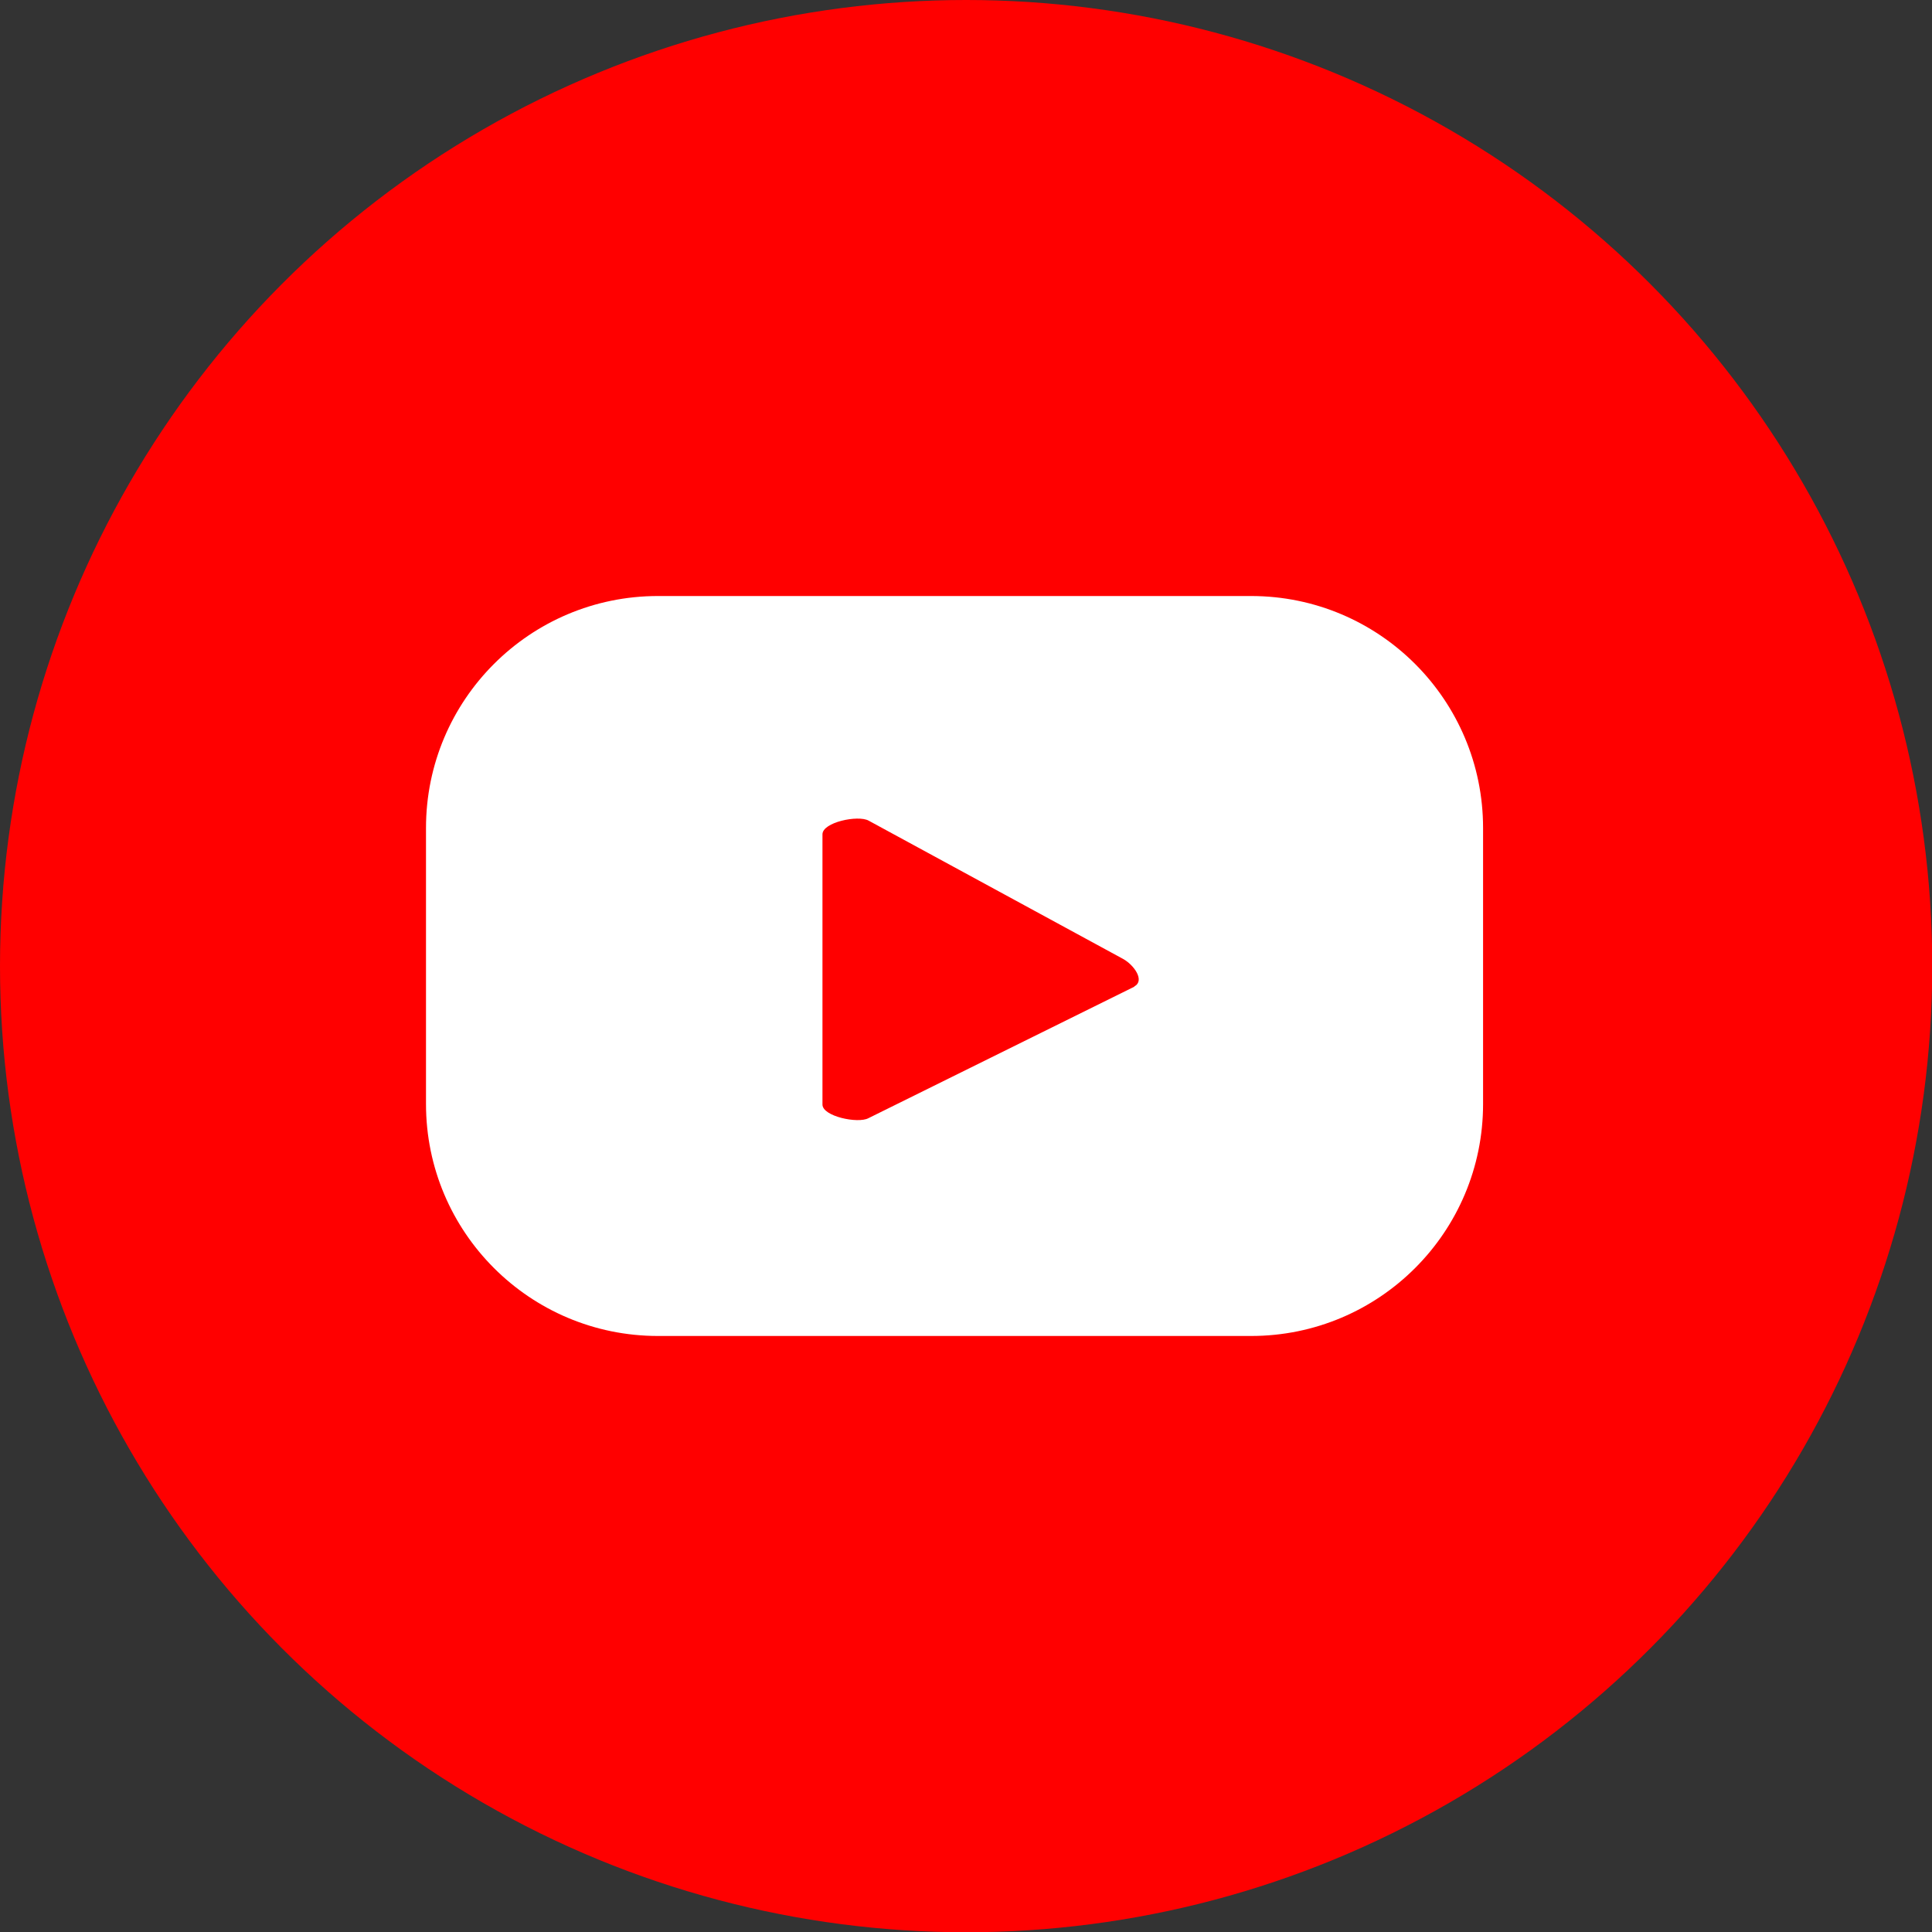 <?xml version="1.0" encoding="UTF-8"?><svg id="Capa_2" xmlns="http://www.w3.org/2000/svg" viewBox="0 0 73.29 73.29"><rect x="0" y="0" width="73.29" height="73.29" fill="#333333" stroke="none"/><defs><style>.cls-1{fill:#fff;}.cls-2{fill:red;}</style></defs><g id="Capa_1-2"><g><circle class="cls-2" cx="36.65" cy="36.65" r="36.65"/><path class="cls-1" d="M56.26,31.41c0-4.86-3.94-8.8-8.8-8.8H24.96c-4.86,0-8.8,3.94-8.8,8.8v10.47c0,4.86,3.94,8.8,8.8,8.8h22.5c4.86,0,8.8-3.94,8.8-8.8v-10.47Zm-13.23,6.02l-10.09,4.99c-.4,.21-1.74-.07-1.74-.52v-10.25c0-.46,1.35-.74,1.75-.52l9.66,5.25c.41,.23,.83,.82,.42,1.04Z"/></g></g></svg>